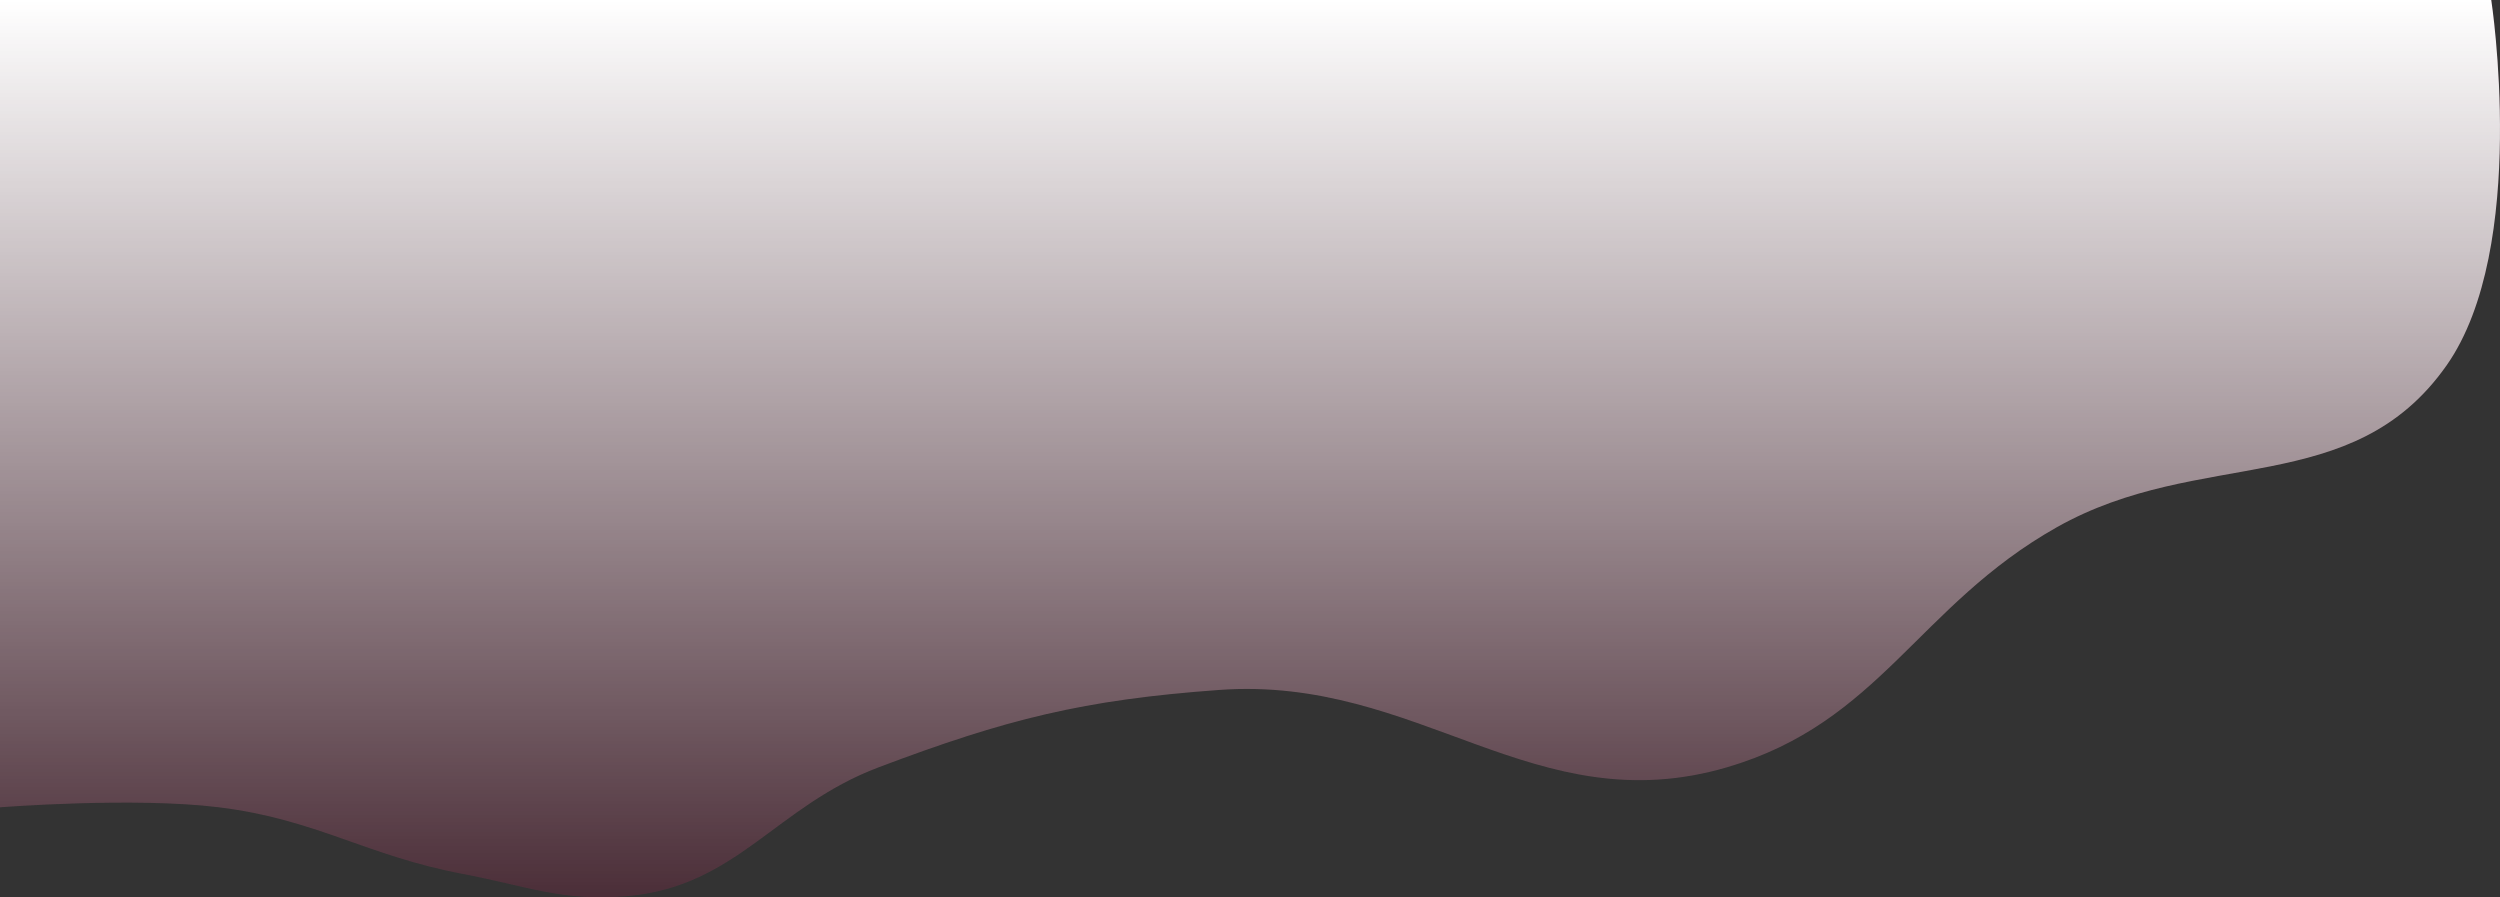 <?xml version="1.0" encoding="UTF-8"?> <svg xmlns="http://www.w3.org/2000/svg" width="1471" height="528" viewBox="0 0 1471 528" fill="none"><rect x="0" y="0" width="1471" height="528" fill="#333333" stroke="none"/> <path d="M1465.85 0H61.011H0V475.012C0 475.012 78.926 468.806 128.86 475.012C186.564 482.185 215.321 503.438 272.448 514.248C309.717 521.3 330.903 530.591 368.699 527.327C433.586 521.723 456.128 474.463 517.02 451.471C592.066 423.134 637.35 411.742 717.411 405.958C835.129 397.453 902.951 484.683 1016.16 451.471C1106.24 425.044 1128.53 356.273 1210.24 310.223C1294.67 262.639 1383.97 294.134 1439.56 215.011C1488.26 145.673 1465.85 0 1465.85 0Z" fill="#F51161" fill-opacity="0.13"></path> <path d="M1465.85 0H61.011H0V475.012C0 475.012 78.926 468.806 128.86 475.012C186.564 482.185 215.321 503.438 272.448 514.248C309.717 521.3 330.903 530.591 368.699 527.327C433.586 521.723 456.128 474.463 517.02 451.471C592.066 423.134 637.35 411.742 717.411 405.958C835.129 397.453 902.951 484.683 1016.16 451.471C1106.24 425.044 1128.53 356.273 1210.24 310.223C1294.67 262.639 1383.97 294.134 1439.56 215.011C1488.26 145.673 1465.85 0 1465.85 0Z" fill="url(#paint0_linear)"></path> <defs> <linearGradient id="paint0_linear" x1="735.5" y1="0" x2="735.5" y2="528" gradientUnits="userSpaceOnUse"> <stop stop-color="white"></stop> <stop offset="1" stop-color="white" stop-opacity="0"></stop> </linearGradient> </defs> </svg> 